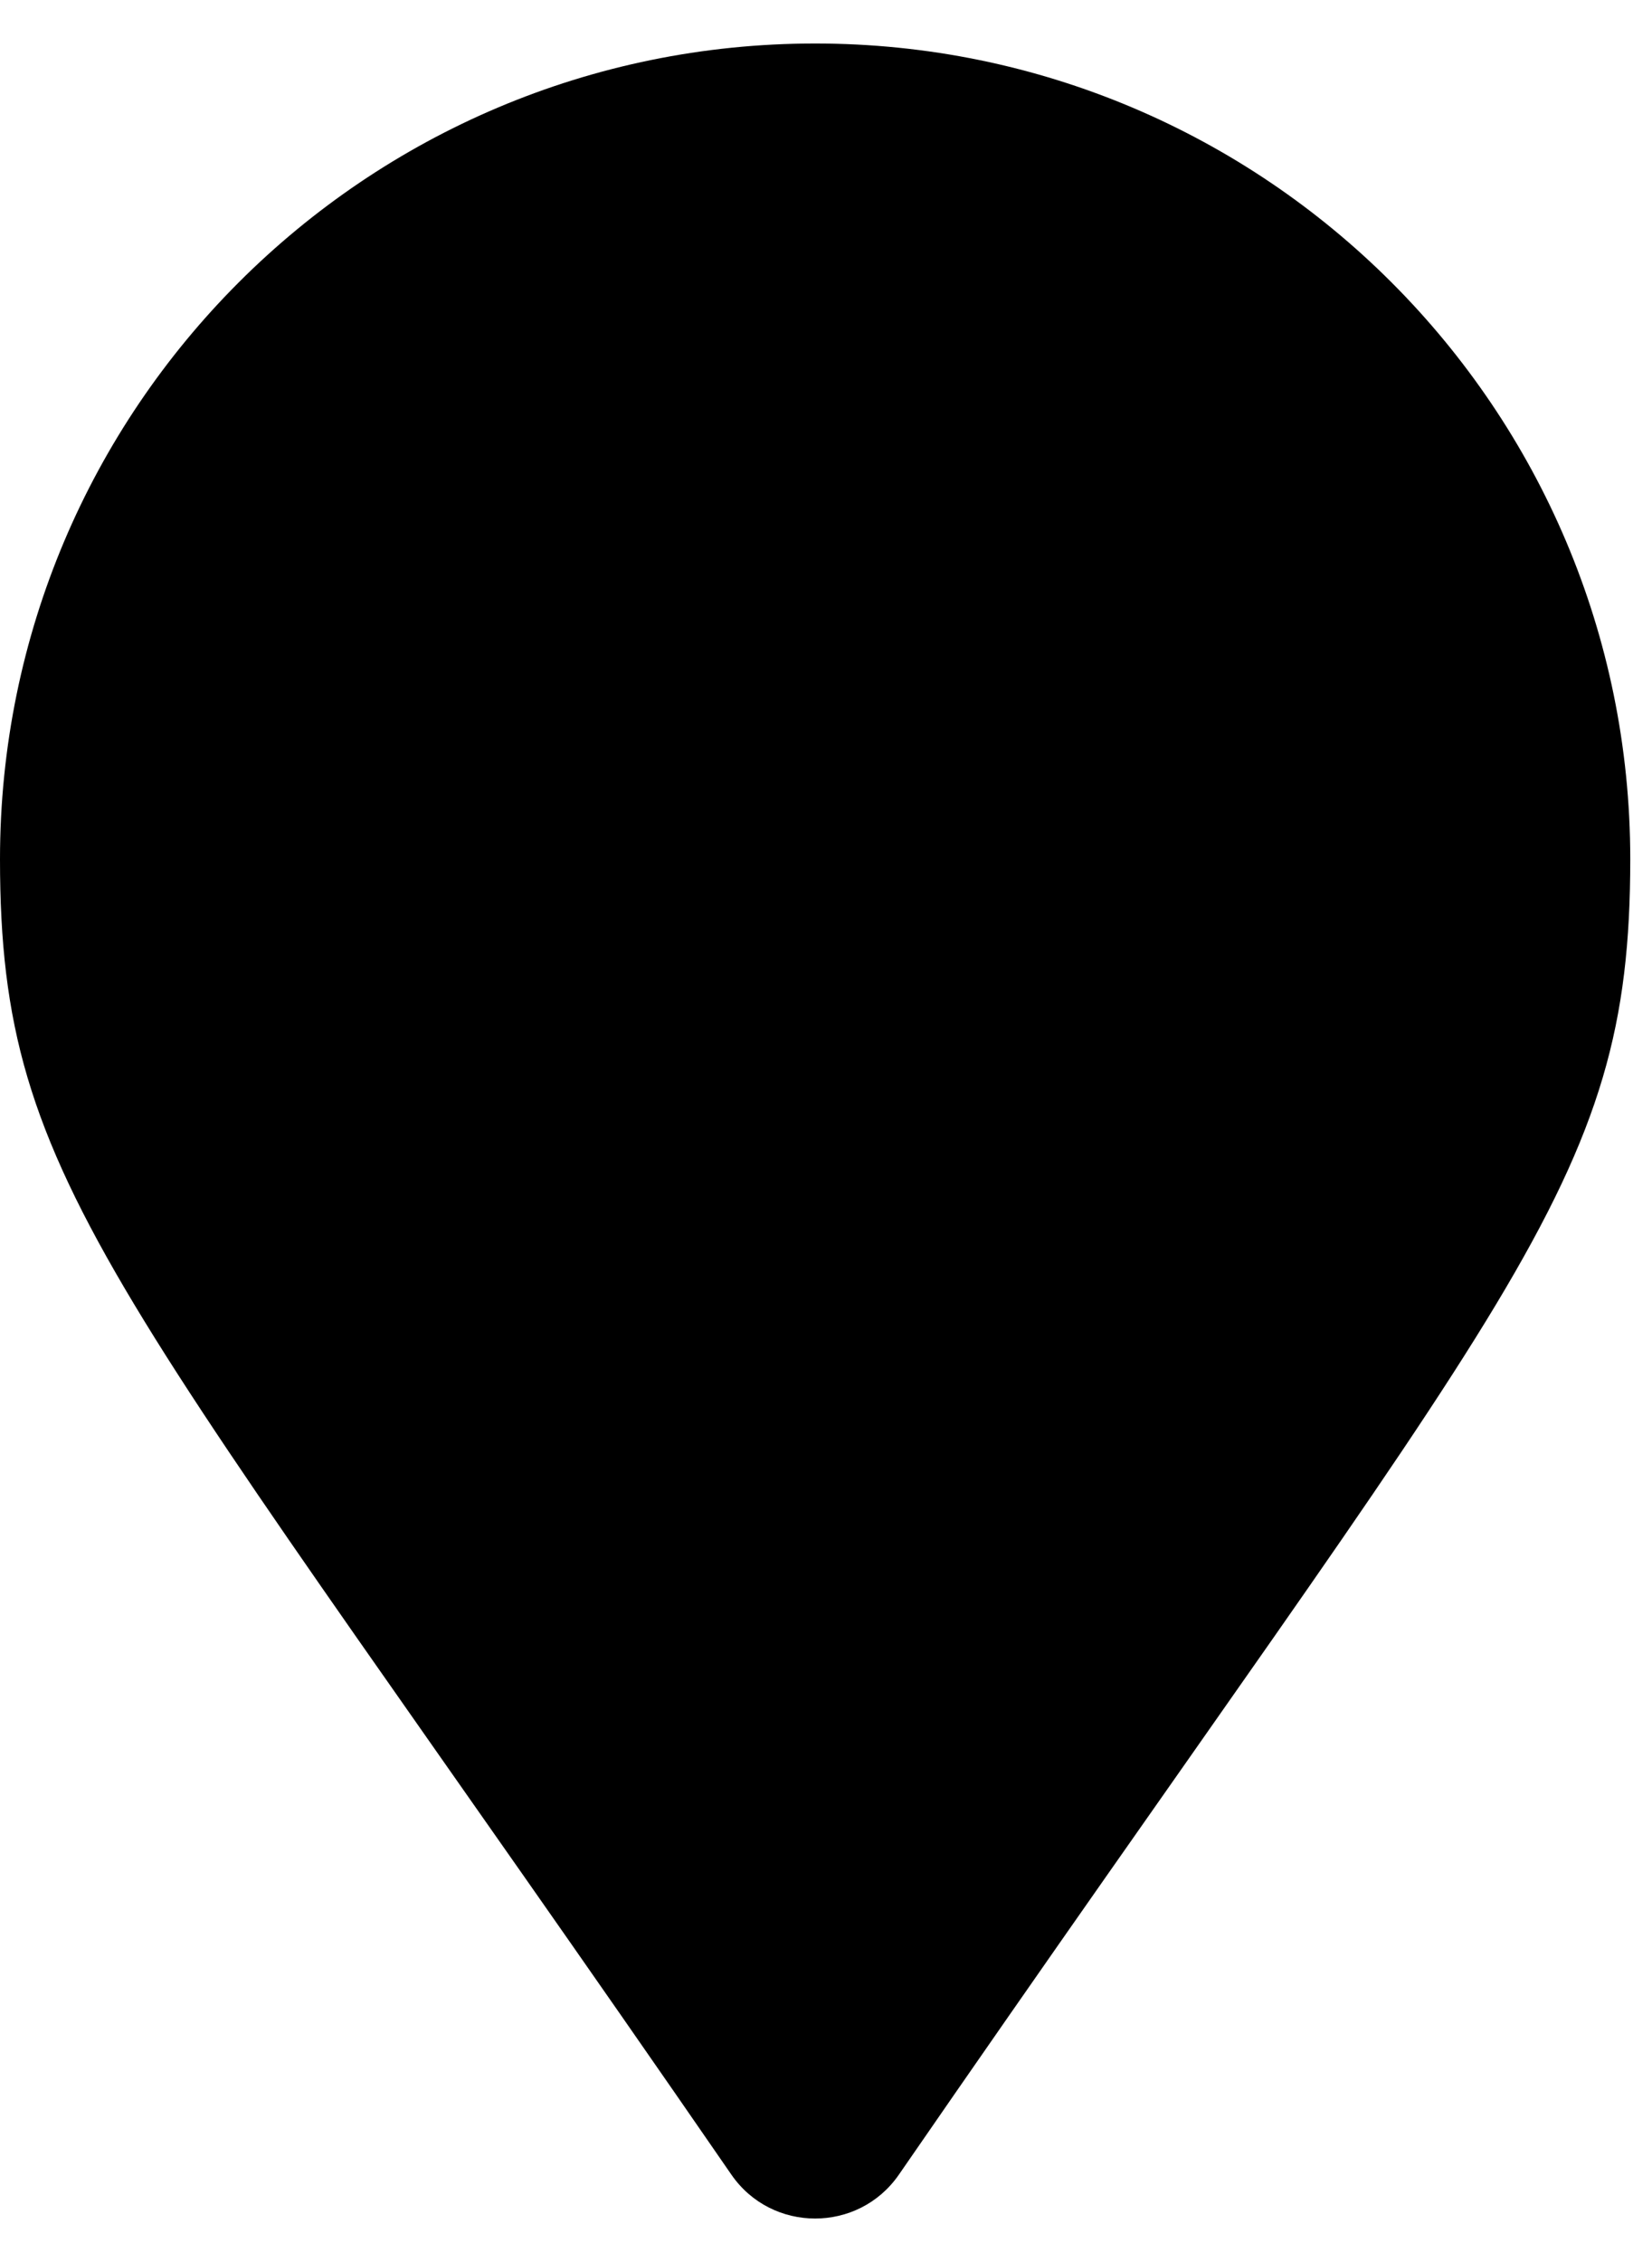 <svg width="19" height="26" viewBox="0 0 19 26" fill="none" xmlns="http://www.w3.org/2000/svg">
<path d="M8.412 24.996C1.317 14.71 0 13.655 0 9.875C0 4.697 4.197 0.5 9.375 0.5C14.553 0.5 18.75 4.697 18.75 9.875C18.75 13.655 17.433 14.71 10.338 24.996C9.873 25.668 8.877 25.668 8.412 24.996Z" fill="black"/>
</svg>
